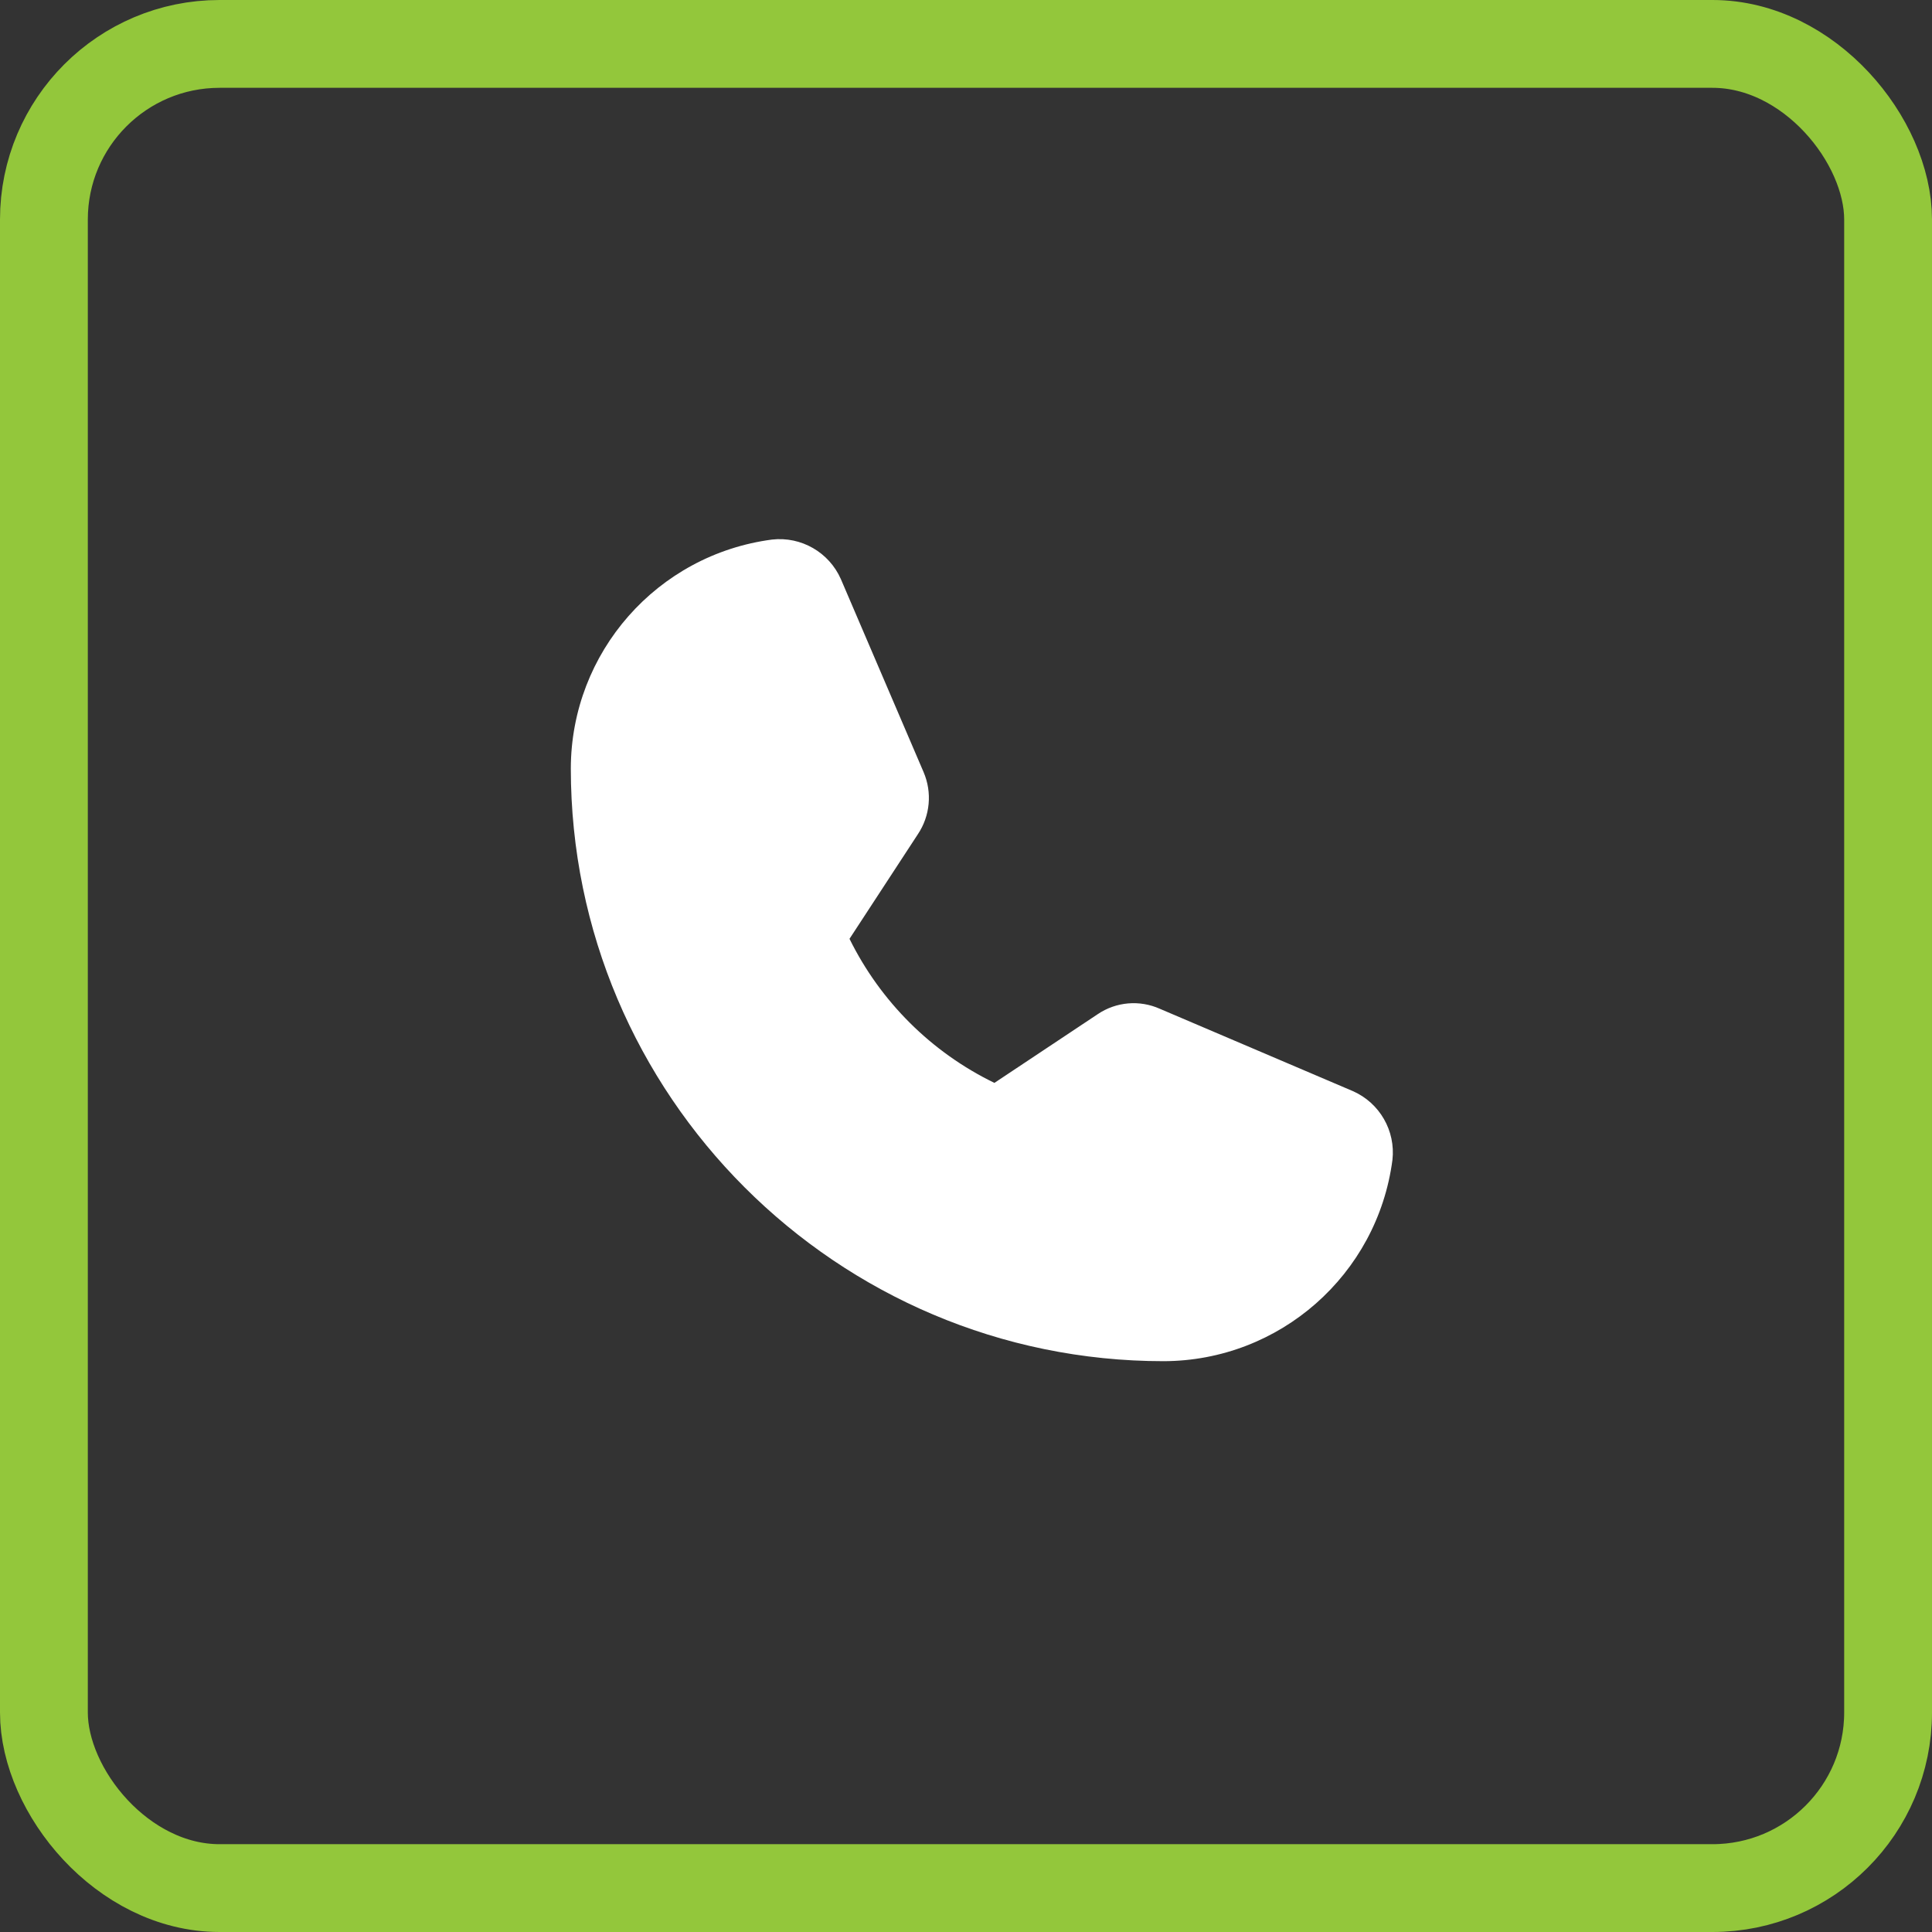 <?xml version="1.0" encoding="UTF-8"?>
<svg xmlns="http://www.w3.org/2000/svg" viewBox="0 0 44 44">
  <rect x="0" y="0" width="44" height="44" fill="#333333" stroke="none"/>
  <g fill="none" fill-rule="evenodd">
    <rect width="42" height="42" x="1" y="1" stroke="#93C73B" stroke-width="2" rx="4"></rect>
    <g transform="translate(10 10)">
      <rect width="24" height="24"></rect>
      <path fill="#FFF" fill-rule="nonzero" d="M20.812,14.85 L16.416,12.975 C15.954,12.768 15.419,12.814 15,13.097 L12.647,14.662 C11.213,13.966 10.052,12.811 9.347,11.381 L9.347,11.381 L10.903,9 C11.184,8.581 11.233,8.048 11.034,7.584 L9.15,3.188 C8.88,2.578 8.247,2.214 7.584,2.288 C4.966,2.631 3.006,4.859 3,7.5 C3,14.944 9.056,21 16.5,21 C19.141,20.994 21.369,19.034 21.712,16.416 C21.786,15.753 21.422,15.12 20.812,14.85 Z"></path>
    </g>
  </g>
</svg>
